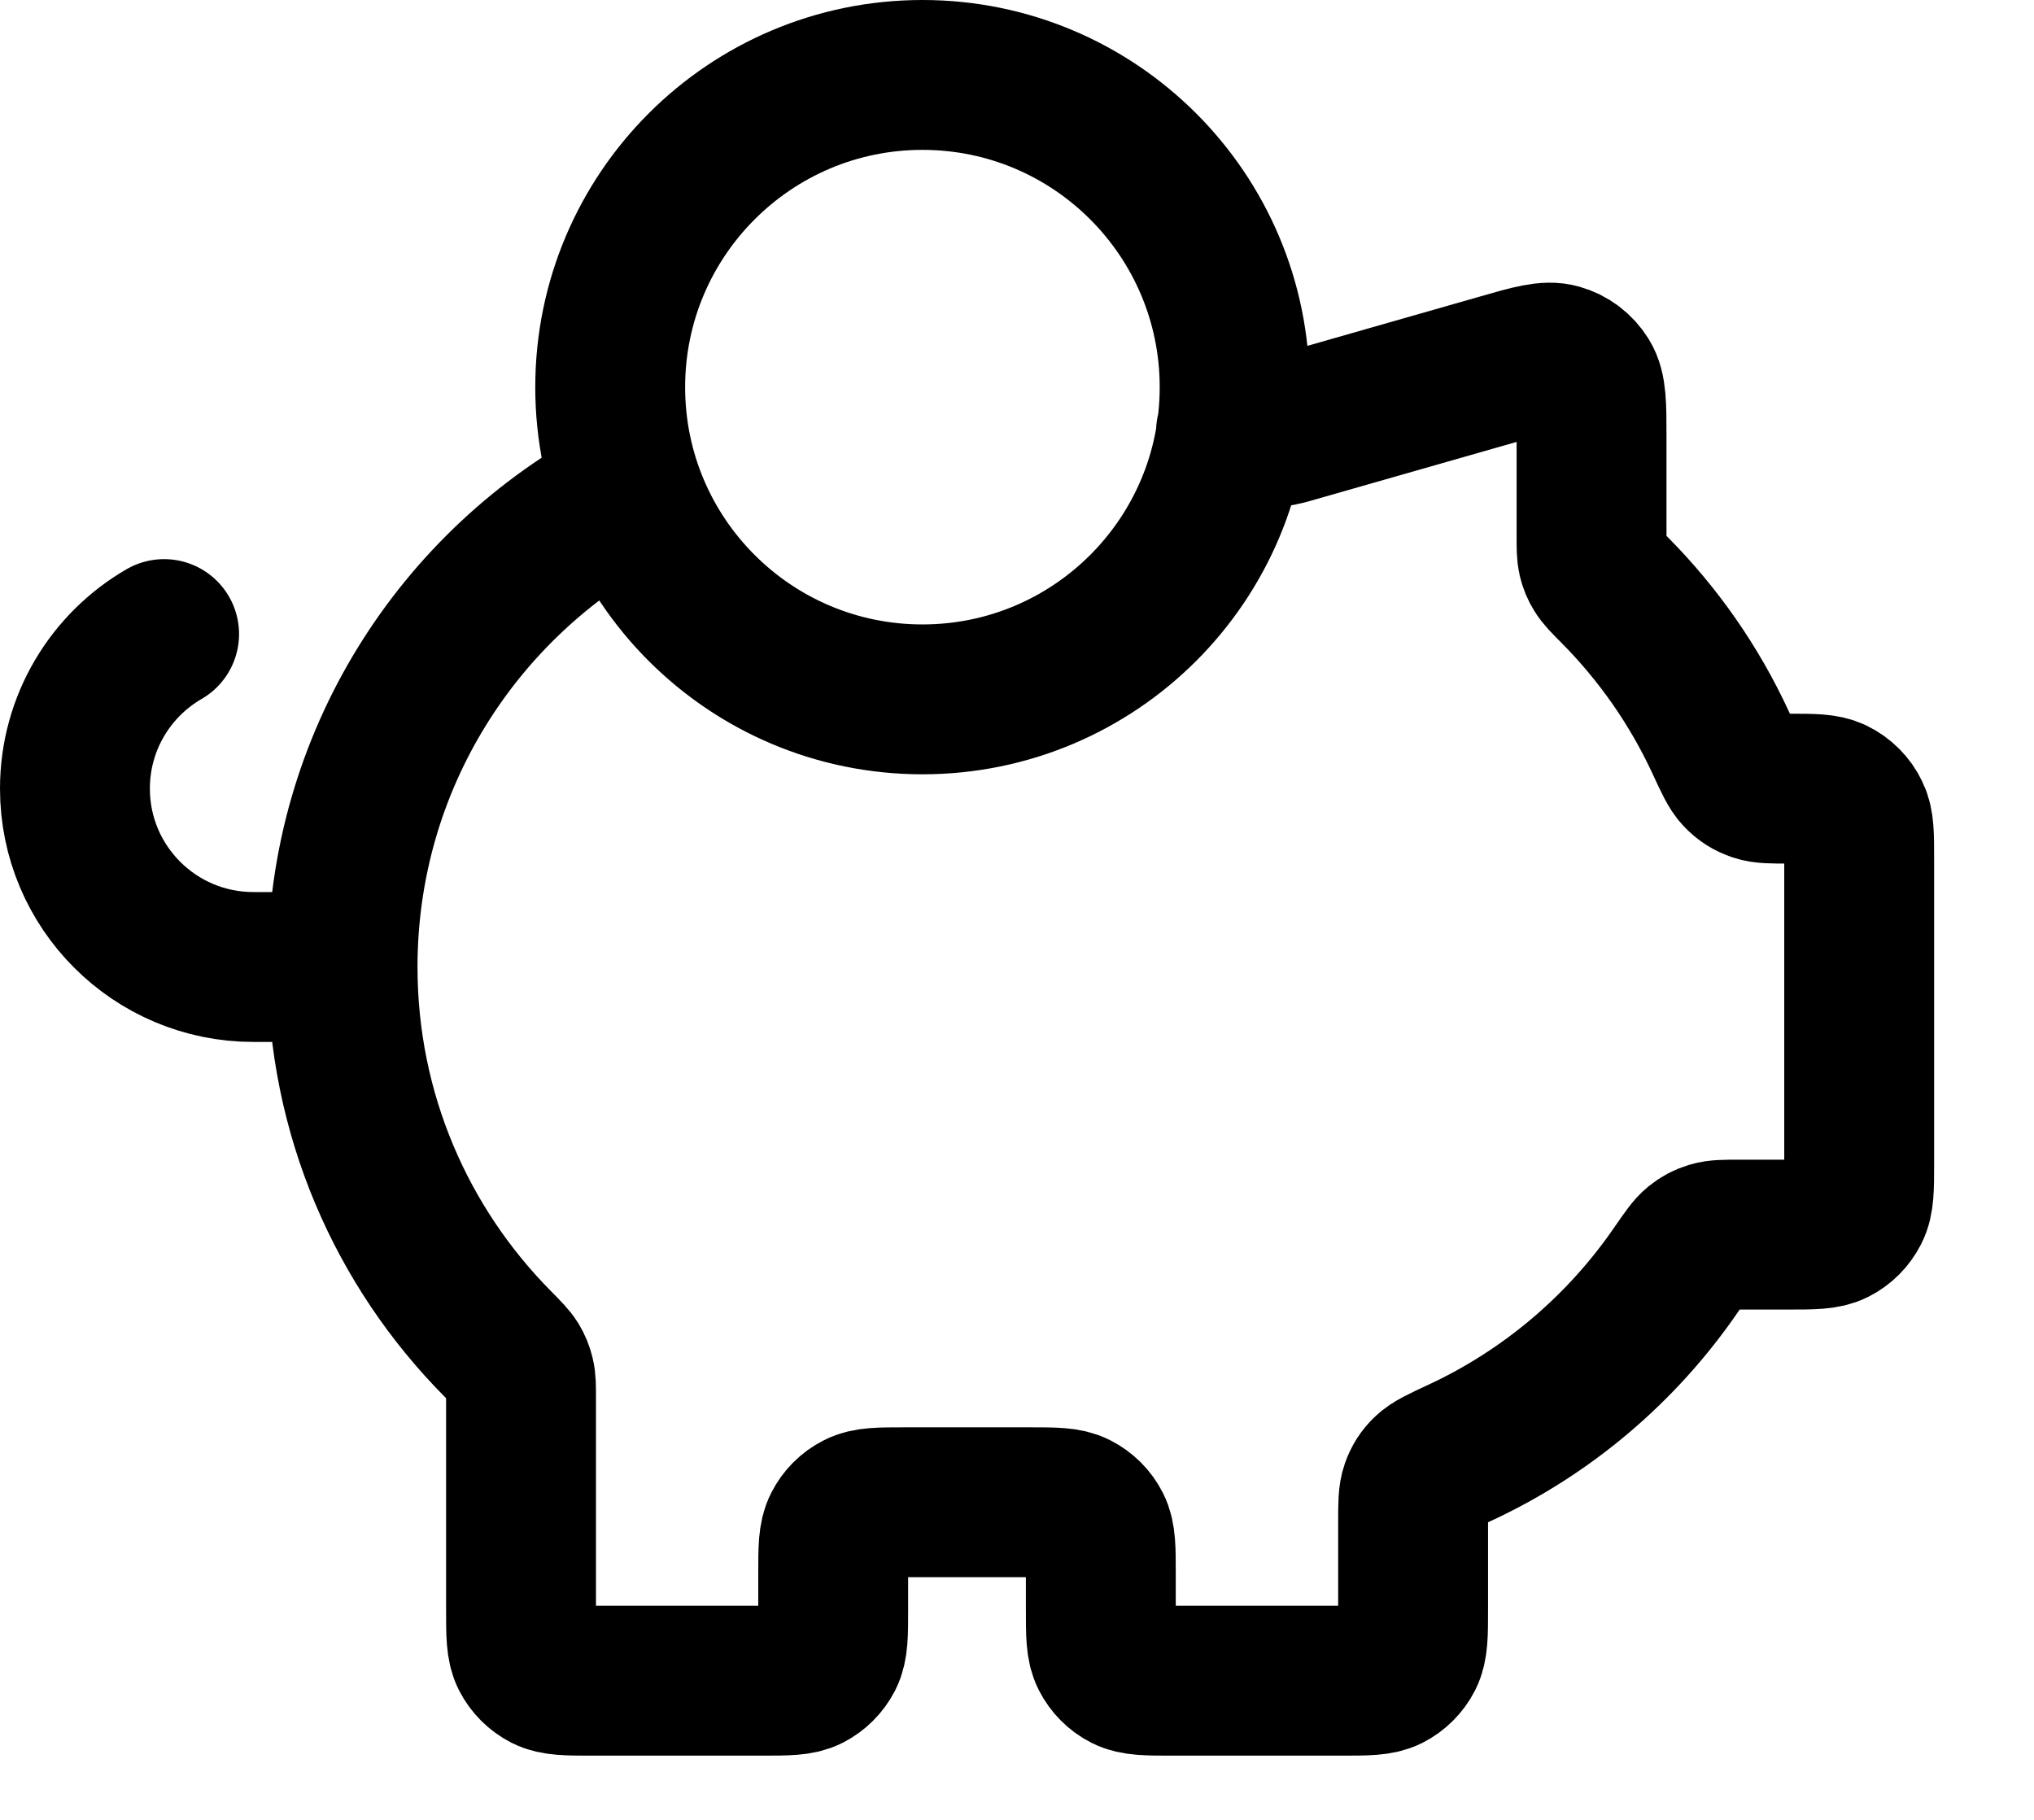 <svg width="19" height="17" viewBox="0 0 19 17" fill="none" xmlns="http://www.w3.org/2000/svg">
<path d="M3.2 9.033C3.2 10.407 3.754 11.651 4.651 12.555C4.737 12.642 4.78 12.686 4.806 12.728C4.83 12.768 4.844 12.802 4.855 12.848C4.867 12.895 4.867 12.95 4.867 13.058V15.033C4.867 15.267 4.867 15.383 4.912 15.473C4.952 15.551 5.016 15.615 5.094 15.655C5.183 15.7 5.3 15.7 5.533 15.7H7.117C7.35 15.7 7.467 15.7 7.556 15.655C7.634 15.615 7.698 15.551 7.738 15.473C7.783 15.383 7.783 15.267 7.783 15.033V14.7C7.783 14.467 7.783 14.35 7.829 14.261C7.869 14.182 7.932 14.119 8.011 14.079C8.1 14.033 8.217 14.033 8.45 14.033H9.617C9.85 14.033 9.967 14.033 10.056 14.079C10.134 14.119 10.198 14.182 10.238 14.261C10.283 14.35 10.283 14.467 10.283 14.7V15.033C10.283 15.267 10.283 15.383 10.329 15.473C10.369 15.551 10.432 15.615 10.511 15.655C10.6 15.7 10.717 15.7 10.95 15.7H12.533C12.767 15.7 12.883 15.7 12.973 15.655C13.051 15.615 13.115 15.551 13.155 15.473C13.2 15.383 13.2 15.267 13.2 15.033V14.22C13.2 14.052 13.2 13.968 13.224 13.9C13.247 13.835 13.276 13.79 13.325 13.742C13.376 13.692 13.463 13.651 13.636 13.571C14.455 13.191 15.153 12.596 15.659 11.858C15.748 11.729 15.793 11.664 15.84 11.626C15.886 11.589 15.926 11.568 15.982 11.551C16.041 11.533 16.11 11.533 16.249 11.533H16.7C16.933 11.533 17.05 11.533 17.139 11.488C17.218 11.448 17.281 11.384 17.321 11.306C17.367 11.217 17.367 11.1 17.367 10.867V8.021C17.367 7.799 17.367 7.688 17.325 7.603C17.285 7.518 17.216 7.449 17.131 7.408C17.045 7.367 16.934 7.367 16.712 7.367C16.551 7.367 16.471 7.367 16.406 7.345C16.336 7.321 16.287 7.29 16.236 7.236C16.189 7.187 16.151 7.104 16.074 6.938C15.828 6.405 15.491 5.923 15.083 5.512C14.996 5.425 14.953 5.381 14.928 5.339C14.903 5.299 14.889 5.265 14.878 5.219C14.867 5.171 14.867 5.117 14.867 5.008V4.084C14.867 3.784 14.867 3.634 14.804 3.533C14.749 3.445 14.664 3.38 14.564 3.352C14.45 3.319 14.305 3.36 14.017 3.443L12.04 4.008C12.006 4.017 11.989 4.022 11.972 4.025C11.957 4.028 11.942 4.031 11.926 4.032C11.909 4.033 11.892 4.033 11.857 4.033H11.499M3.2 9.033C3.2 7.113 4.282 5.446 5.87 4.608M3.2 9.033H2.367C1.446 9.033 0.7 8.287 0.7 7.367C0.7 6.75 1.035 6.211 1.533 5.923M11.533 3.617C11.533 5.228 10.227 6.533 8.617 6.533C7.006 6.533 5.7 5.228 5.7 3.617C5.7 2.006 7.006 0.7 8.617 0.7C10.227 0.7 11.533 2.006 11.533 3.617Z" stroke="black" stroke-width="1.4" stroke-linecap="round" stroke-linejoin="round"/>
</svg>
